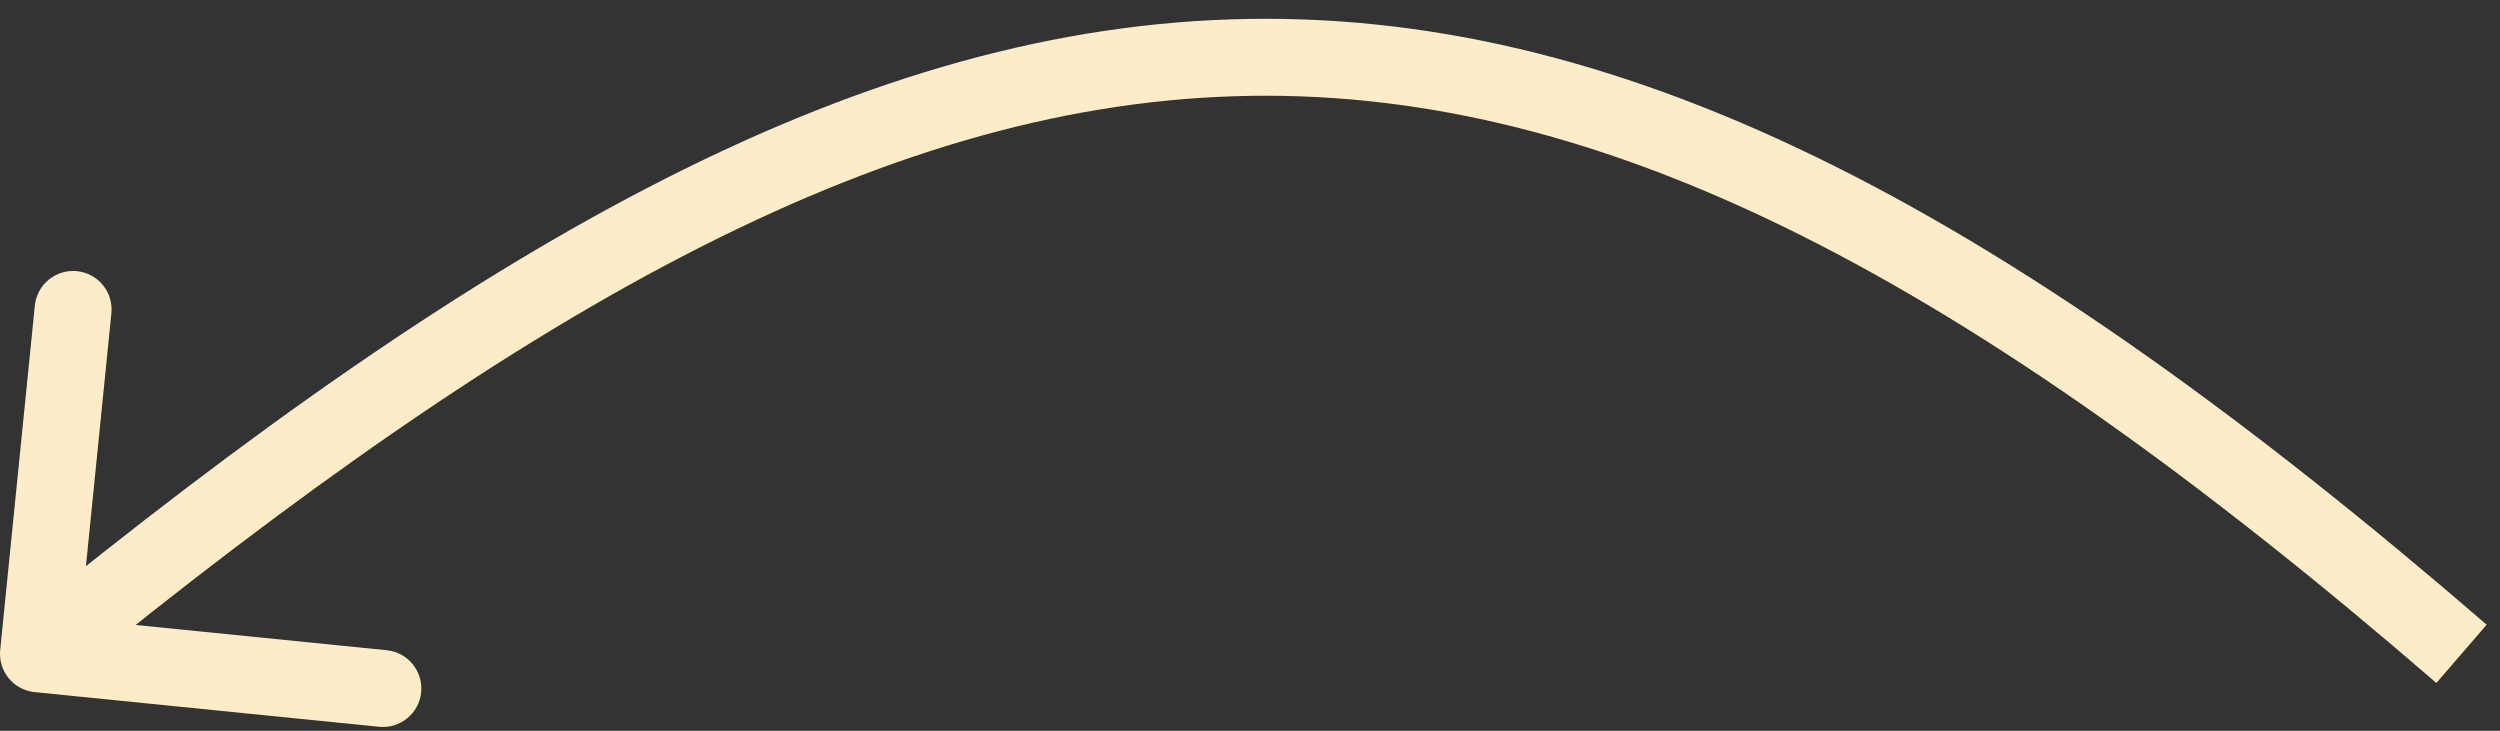 <?xml version="1.0" encoding="UTF-8"?> <svg xmlns="http://www.w3.org/2000/svg" width="65" height="19" viewBox="0 0 65 19" fill="none"><rect x="0" y="0" width="65" height="19" fill="#333333" stroke="none"/><path d="M0.005 16.9C-0.05 17.449 0.35 17.94 0.9 17.995L9.855 18.896C10.404 18.951 10.895 18.551 10.95 18.001C11.005 17.451 10.604 16.961 10.055 16.906L2.095 16.105L2.896 8.145C2.951 7.596 2.551 7.106 2.001 7.05C1.452 6.995 0.961 7.396 0.906 7.945L0.005 16.9ZM64 17L64.654 16.243C52.312 5.578 42.469 0.342 32.484 0.492C22.519 0.643 12.688 6.158 0.367 16.226L1 17L1.633 17.774C13.908 7.744 23.278 2.631 32.514 2.492C41.732 2.353 51.091 7.167 63.346 17.757L64 17Z" fill="#FCECC7"></path></svg> 